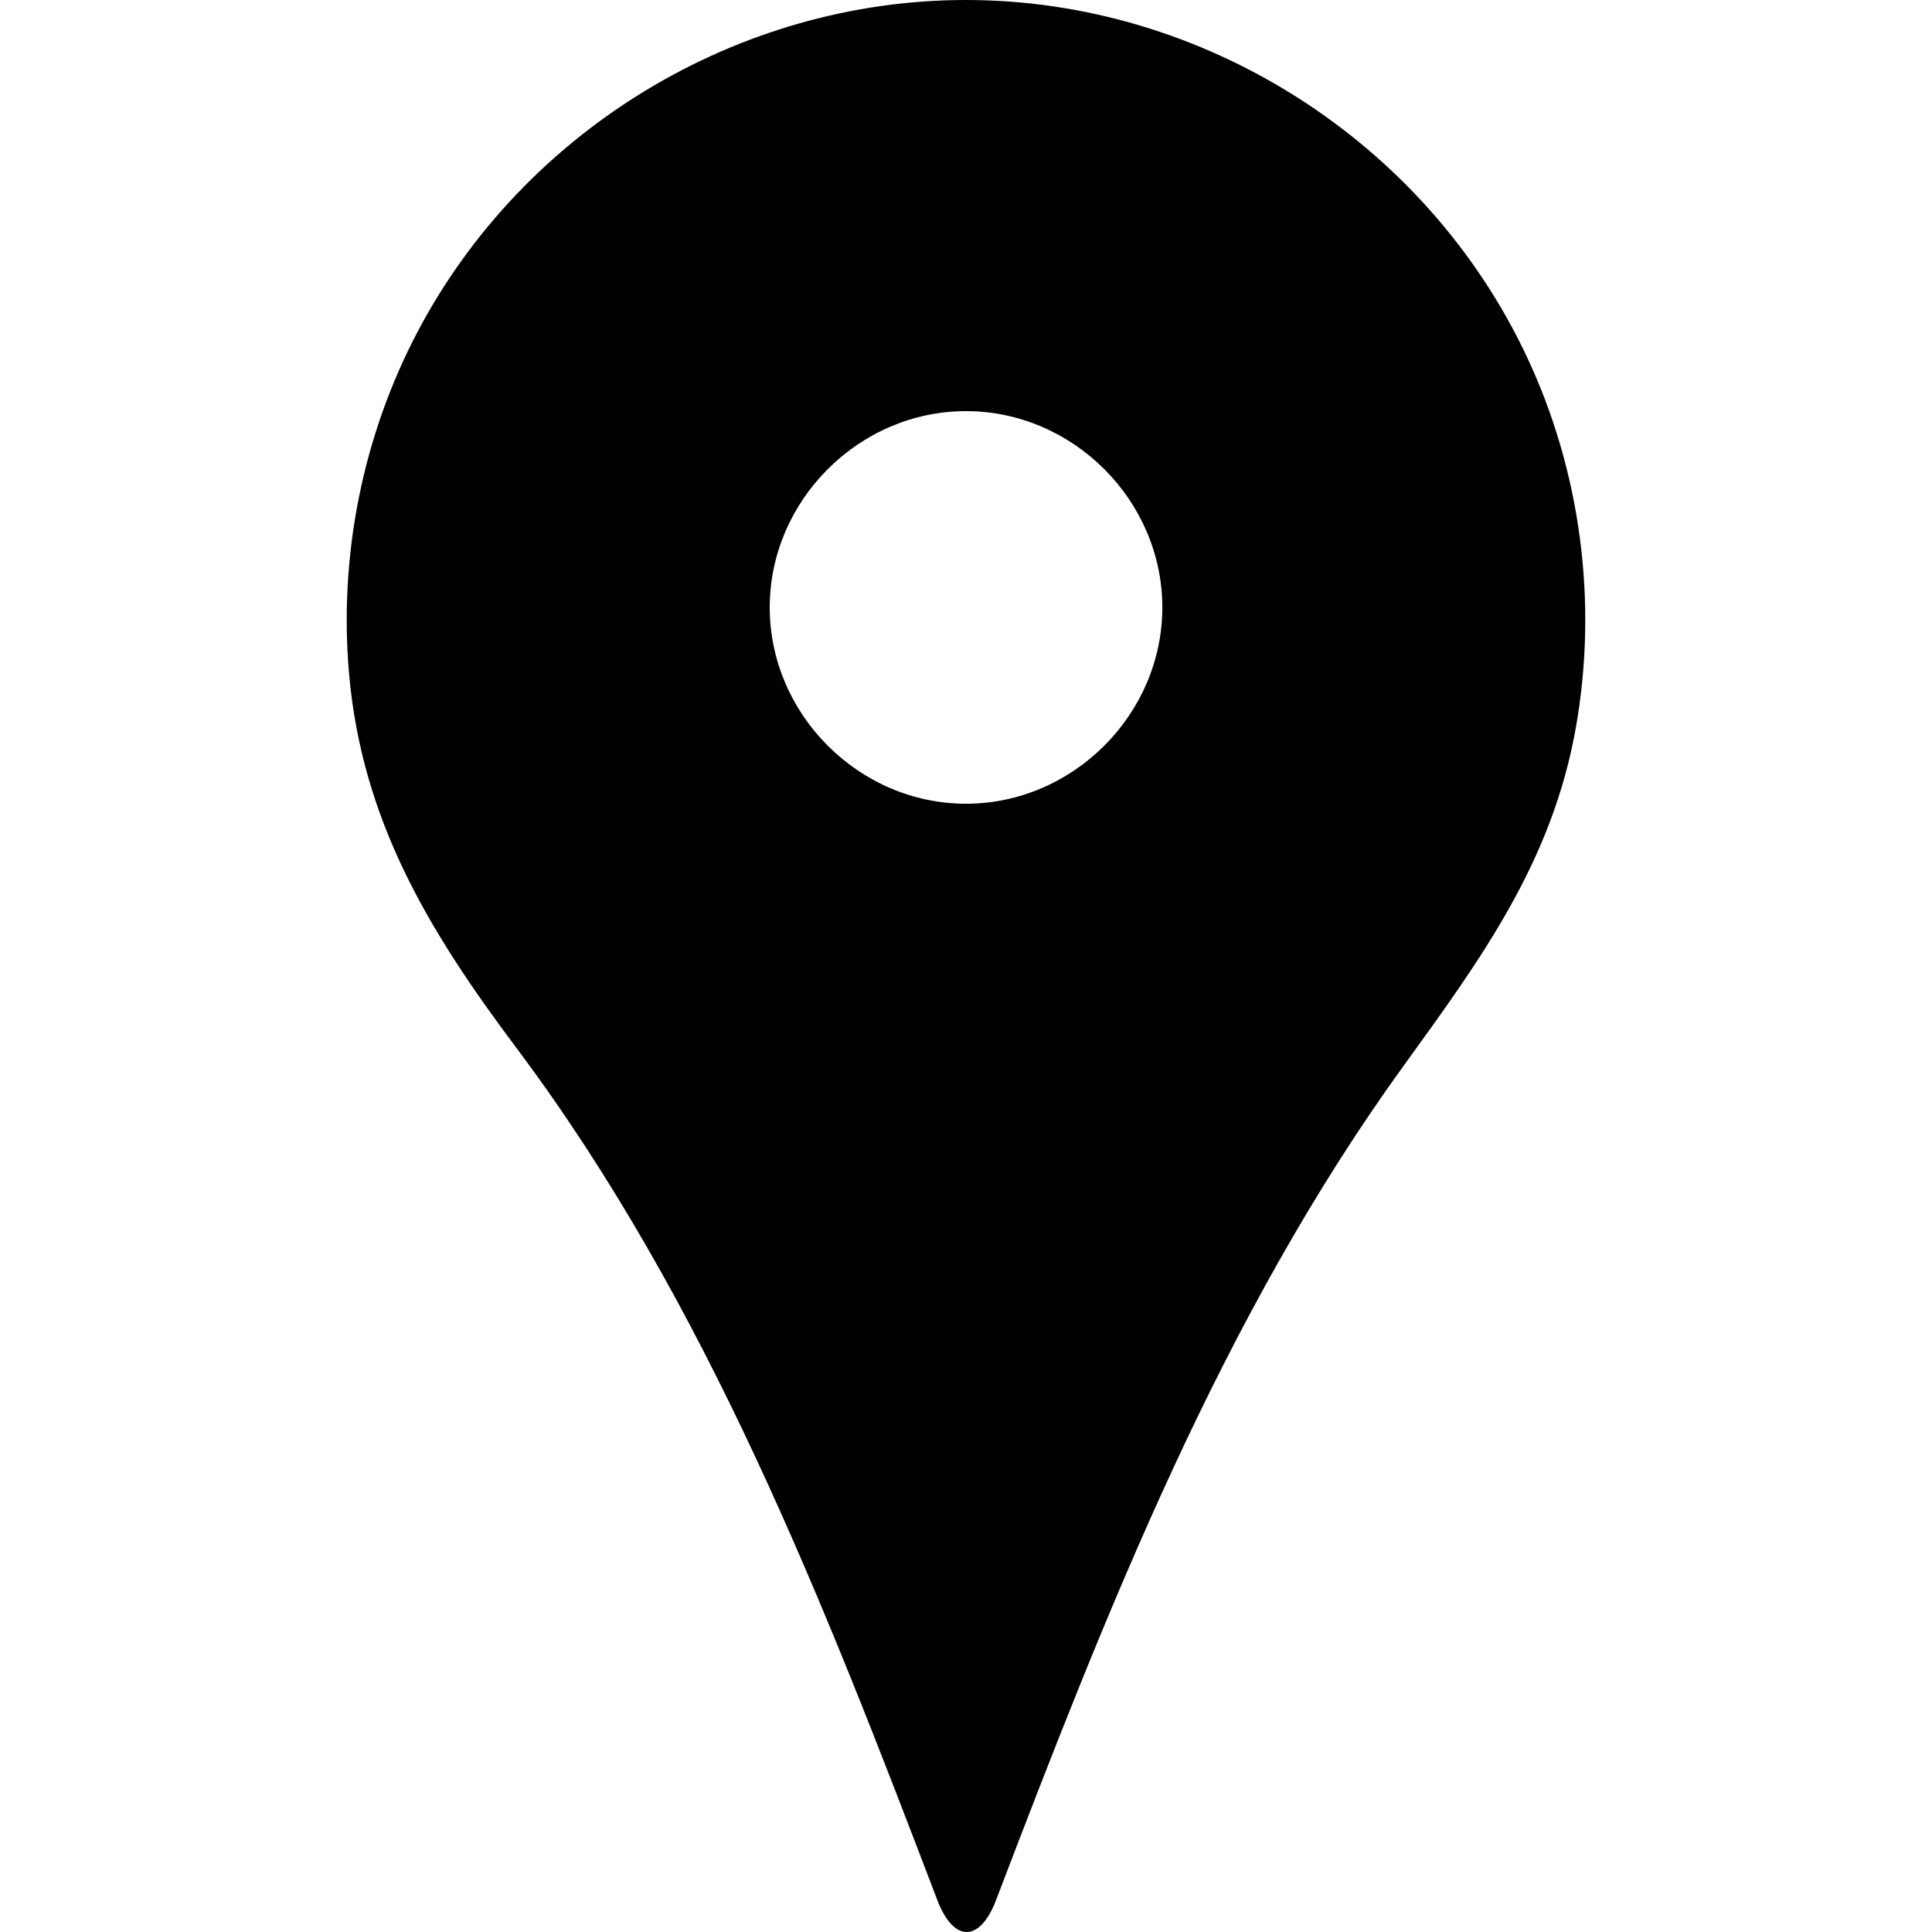 <?xml version="1.0" encoding="iso-8859-1"?>
<!-- Uploaded to: SVG Repo, www.svgrepo.com, Generator: SVG Repo Mixer Tools -->
<!DOCTYPE svg PUBLIC "-//W3C//DTD SVG 1.1//EN" "http://www.w3.org/Graphics/SVG/1.1/DTD/svg11.dtd">
<svg fill="#000000" version="1.1" id="Capa_1" xmlns="http://www.w3.org/2000/svg" xmlns:xlink="http://www.w3.org/1999/xlink" 
	 width="800px" height="800px" viewBox="0 0 466.712 466.712"
	 xml:space="preserve">
<g>
	<g>
		<path d="M233.353,0C178.301,0,126.625,31.355,100.94,80.019c-13.302,25.216-19.077,54.085-16.639,82.496
			c3.088,35.802,19.44,62.606,40.401,90.566c46.11,61.487,74.454,134.439,101.735,205.947c3.912,10.251,10.261,10.242,14.172-0.009
			c26.718-69.94,54.478-140.856,98.59-201.74c18.724-25.848,35.773-49.209,41.491-81.578c5.336-30.236,1.187-61.879-11.914-89.658
			C344.307,34.138,290.775,0,233.353,0z M233.353,194.157c-25.838,0-47.411-21.583-47.411-47.421
			c0-25.847,21.573-47.42,47.411-47.42c25.848,0,47.431,21.573,47.431,47.42C280.783,172.574,259.2,194.157,233.353,194.157z"/>
	</g>
</g>
</svg>
